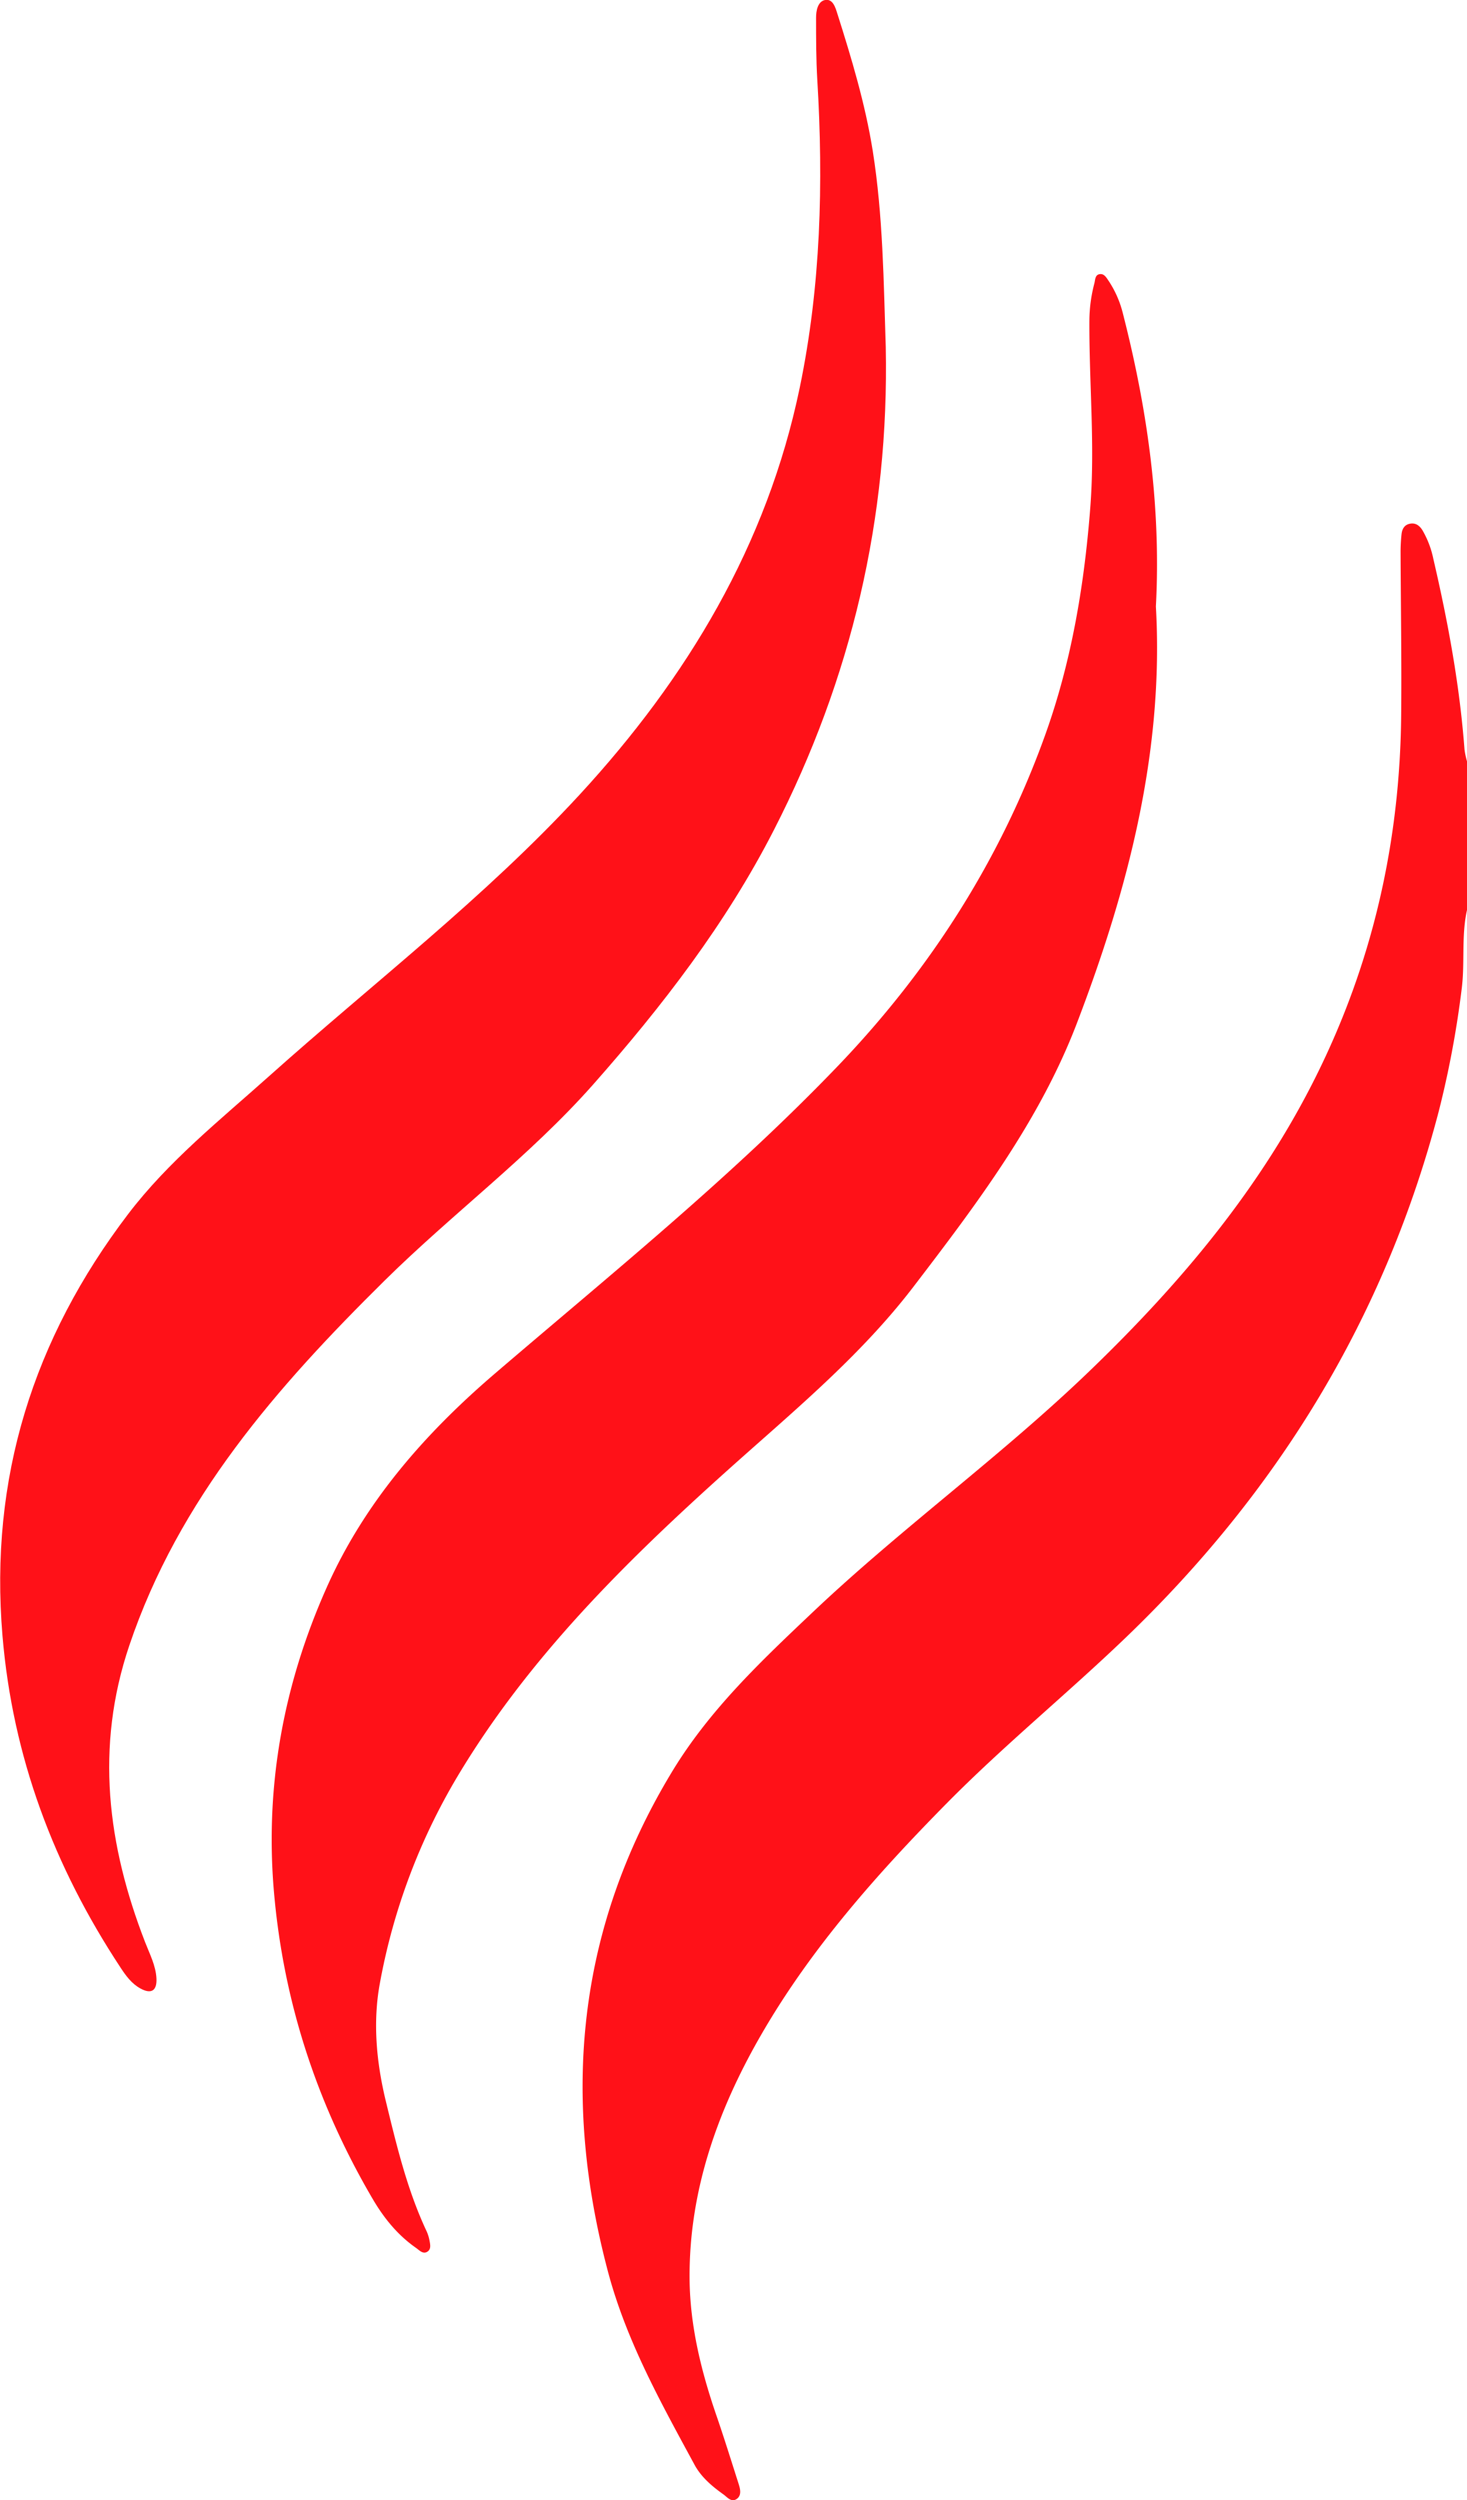 <svg xmlns="http://www.w3.org/2000/svg" id="Capa_1" data-name="Capa 1" viewBox="0 0 585.4 997.15"><defs><style>.cls-1{fill:#ff1118;}</style></defs><path class="cls-1" d="M832.7,404.36c-2.32,10.39-.76,21-2.13,31.53a391.52,391.52,0,0,1-9.13,48.7C800,566.56,757.53,636,696.52,694.53c-23.39,22.44-48.57,42.94-71.35,66-27.68,28.05-53.85,57.5-73.7,91.66-17.5,30.11-29.24,62.49-29,98,.15,18.75,4.61,36.84,10.7,54.54,3.14,9.12,6,18.32,8.94,27.52.63,2,1.13,4.39-.78,5.77-2.17,1.57-3.82-.68-5.38-1.8-4.52-3.22-8.81-6.85-11.48-11.76-13.47-24.84-27.26-49.51-34.59-77.16-18.5-69.86-12.48-136.3,25.48-199.09,15-24.84,35.66-44.31,56.31-63.86,35.73-33.83,75.81-62.7,111.23-96.93C718.56,553,750,515.6,772.28,471c22.73-45.48,33.64-93.56,34.15-144.15.22-21.83-.16-43.67-.24-65.5a66,66,0,0,1,.39-6.88c.21-1.91,1-3.6,3.09-4.12,2.36-.59,4,.59,5.21,2.47a37.7,37.7,0,0,1,4.4,11.54c5.83,25.08,10.51,50.34,12.43,76.06a34.81,34.81,0,0,0,1,4.68Z" transform="translate(-247.3 -41.42)"></path><path class="cls-1" d="M600.76,179.84c1.38,68-13.68,132.26-44.68,192.68C537,409.76,511.63,442.68,484,473.94c-25.4,28.69-56.23,51.53-83.35,78.33-42.76,42.24-82,86.89-101.76,145.44-13.7,40.57-8.7,79.63,6.35,118.38,1.83,4.71,4.23,9.25,4.49,14.39.24,4.89-2.07,6.36-6.37,4-3.53-1.91-5.87-5.14-8-8.4-26.53-40.23-43-83.86-47.07-132.26-5.28-62.81,12.25-118.45,50.15-168.21,16-21,36.56-37.41,56.09-54.86,41.63-37.21,86.19-71.32,124.1-112.44,42.84-46.47,74.77-99.48,87.81-162.32,8.41-40.55,9.47-81.54,7-122.73-.49-8.25-.49-16.54-.49-24.8,0-2.77.68-6.35,3.43-7,3.32-.76,4.33,3.13,5.08,5.46,5.71,18,11.12,36,14.1,54.64C599.68,127.53,599.91,153.73,600.76,179.84Z" transform="translate(-247.3 -41.42)"></path><path class="cls-1" d="M708.55,283.31c3.28,57.76-11.07,112.74-31.55,166.27-14.93,39-40,72.1-65.21,105.05-21.45,28-48.5,50.13-74.48,73.45-40.47,36.32-79,74.39-107.27,121.51a247.61,247.61,0,0,0-31.15,82.78C396,848,397.51,864,401.3,879.56c4.24,17.41,8.39,34.85,16,51.23a16.12,16.12,0,0,1,1.33,3.89c.28,1.55.82,3.5-.54,4.58-1.88,1.48-3.4-.37-4.82-1.36-7.29-5.1-12.72-11.78-17.22-19.44-22.22-37.85-35.59-78.52-39.41-122.27-3.69-42.37,3.74-82.85,21-121.59,15.18-34.13,39.28-61.52,67.25-85.46C491.3,549.4,538.94,511,581.39,466.83c36.81-38.31,65-82.26,82.94-132.17,10.44-29,15.58-59.36,18-90.26,2-25.09-.44-50-.32-75a59.79,59.79,0,0,1,2-15c.37-1.4.21-3.57,2.41-3.67,1.5-.07,2.34,1.33,3.1,2.45a41.36,41.36,0,0,1,5.84,13.15C705.16,204.58,710.66,243.32,708.55,283.31Z" transform="translate(-247.3 -41.42)"></path></svg>